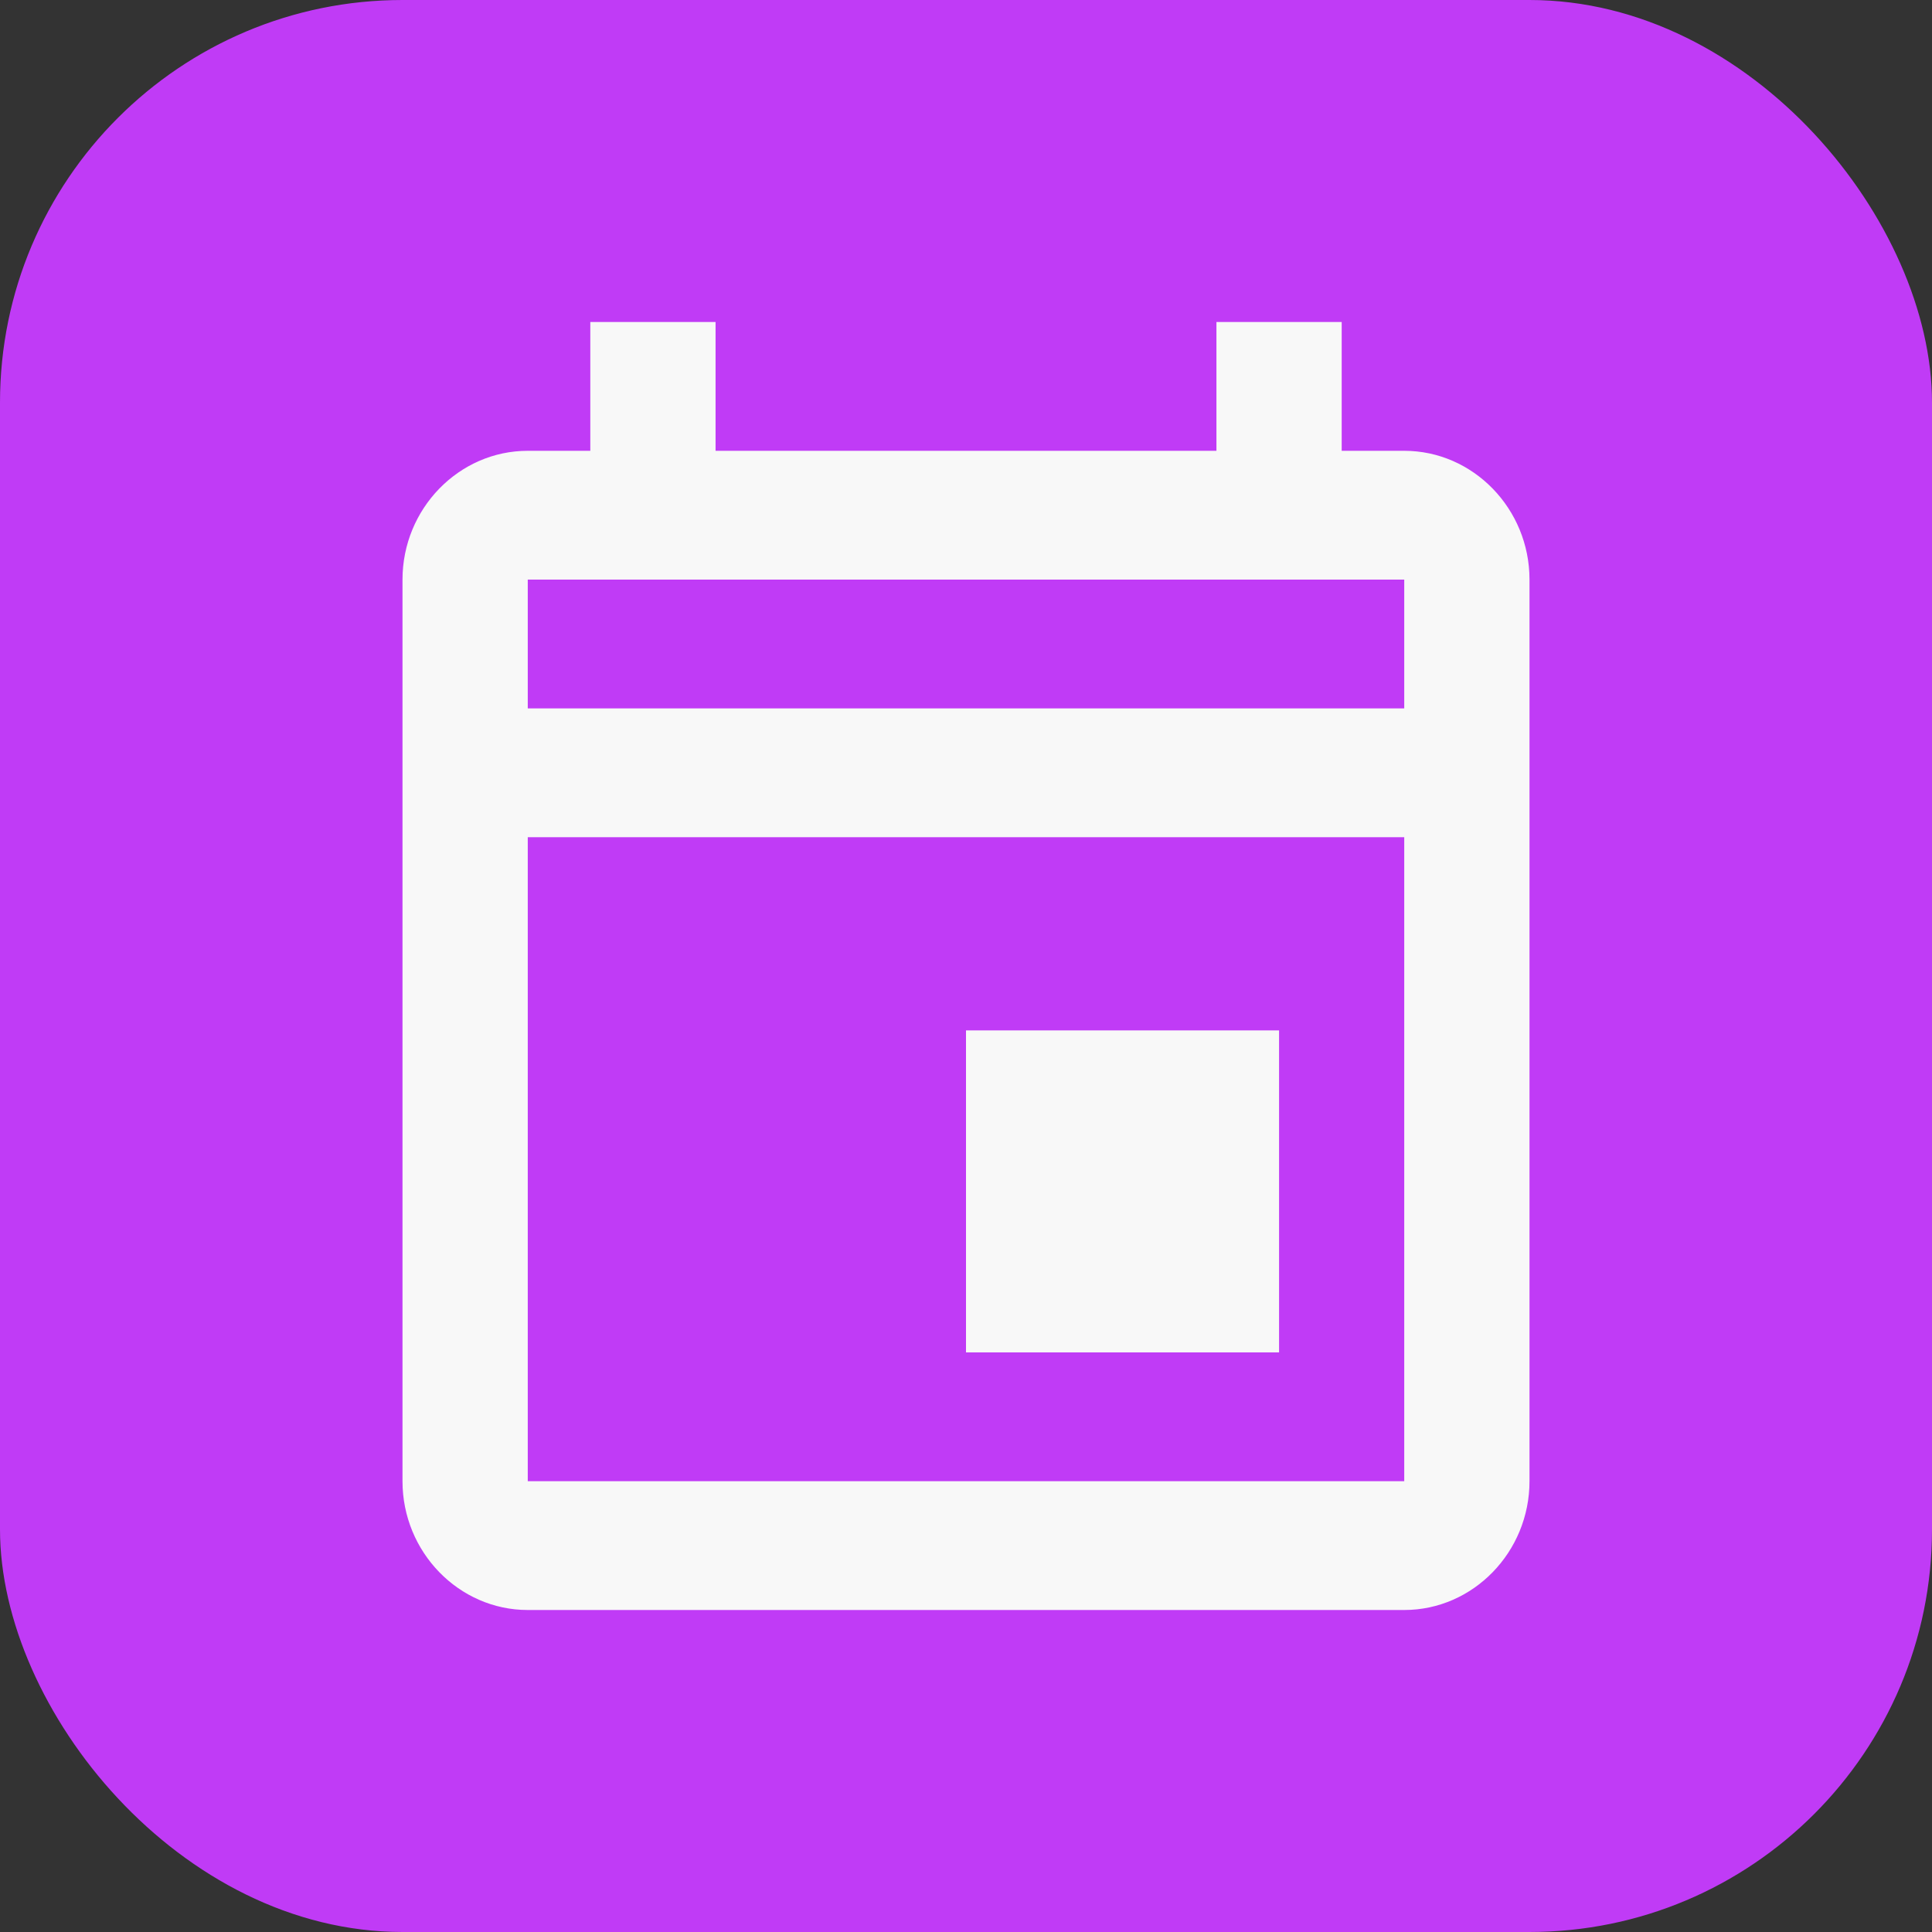 <?xml version="1.0" encoding="UTF-8"?> <svg xmlns="http://www.w3.org/2000/svg" width="24" height="24" viewBox="0 0 24 24" fill="none"><rect x="0" y="0" width="24" height="24" fill="#333333" stroke="none"/> <rect width="24" height="24" rx="5" fill="#C03BF6"></rect> <path d="M12 12.8H15.889V16.8H12V12.8ZM17.444 5.6H16.667V4H15.111V5.6H8.889V4H7.333V5.6H6.556C5.7 5.6 5 6.32 5 7.2V18.4C5 19.28 5.7 20 6.556 20H17.444C18.3 20 19 19.28 19 18.4V7.2C19 6.32 18.3 5.6 17.444 5.6ZM17.444 7.2V8.8H6.556V7.2H17.444ZM6.556 18.4V10.4H17.444V18.4H6.556Z" fill="#F8F8F8"></path> </svg> 